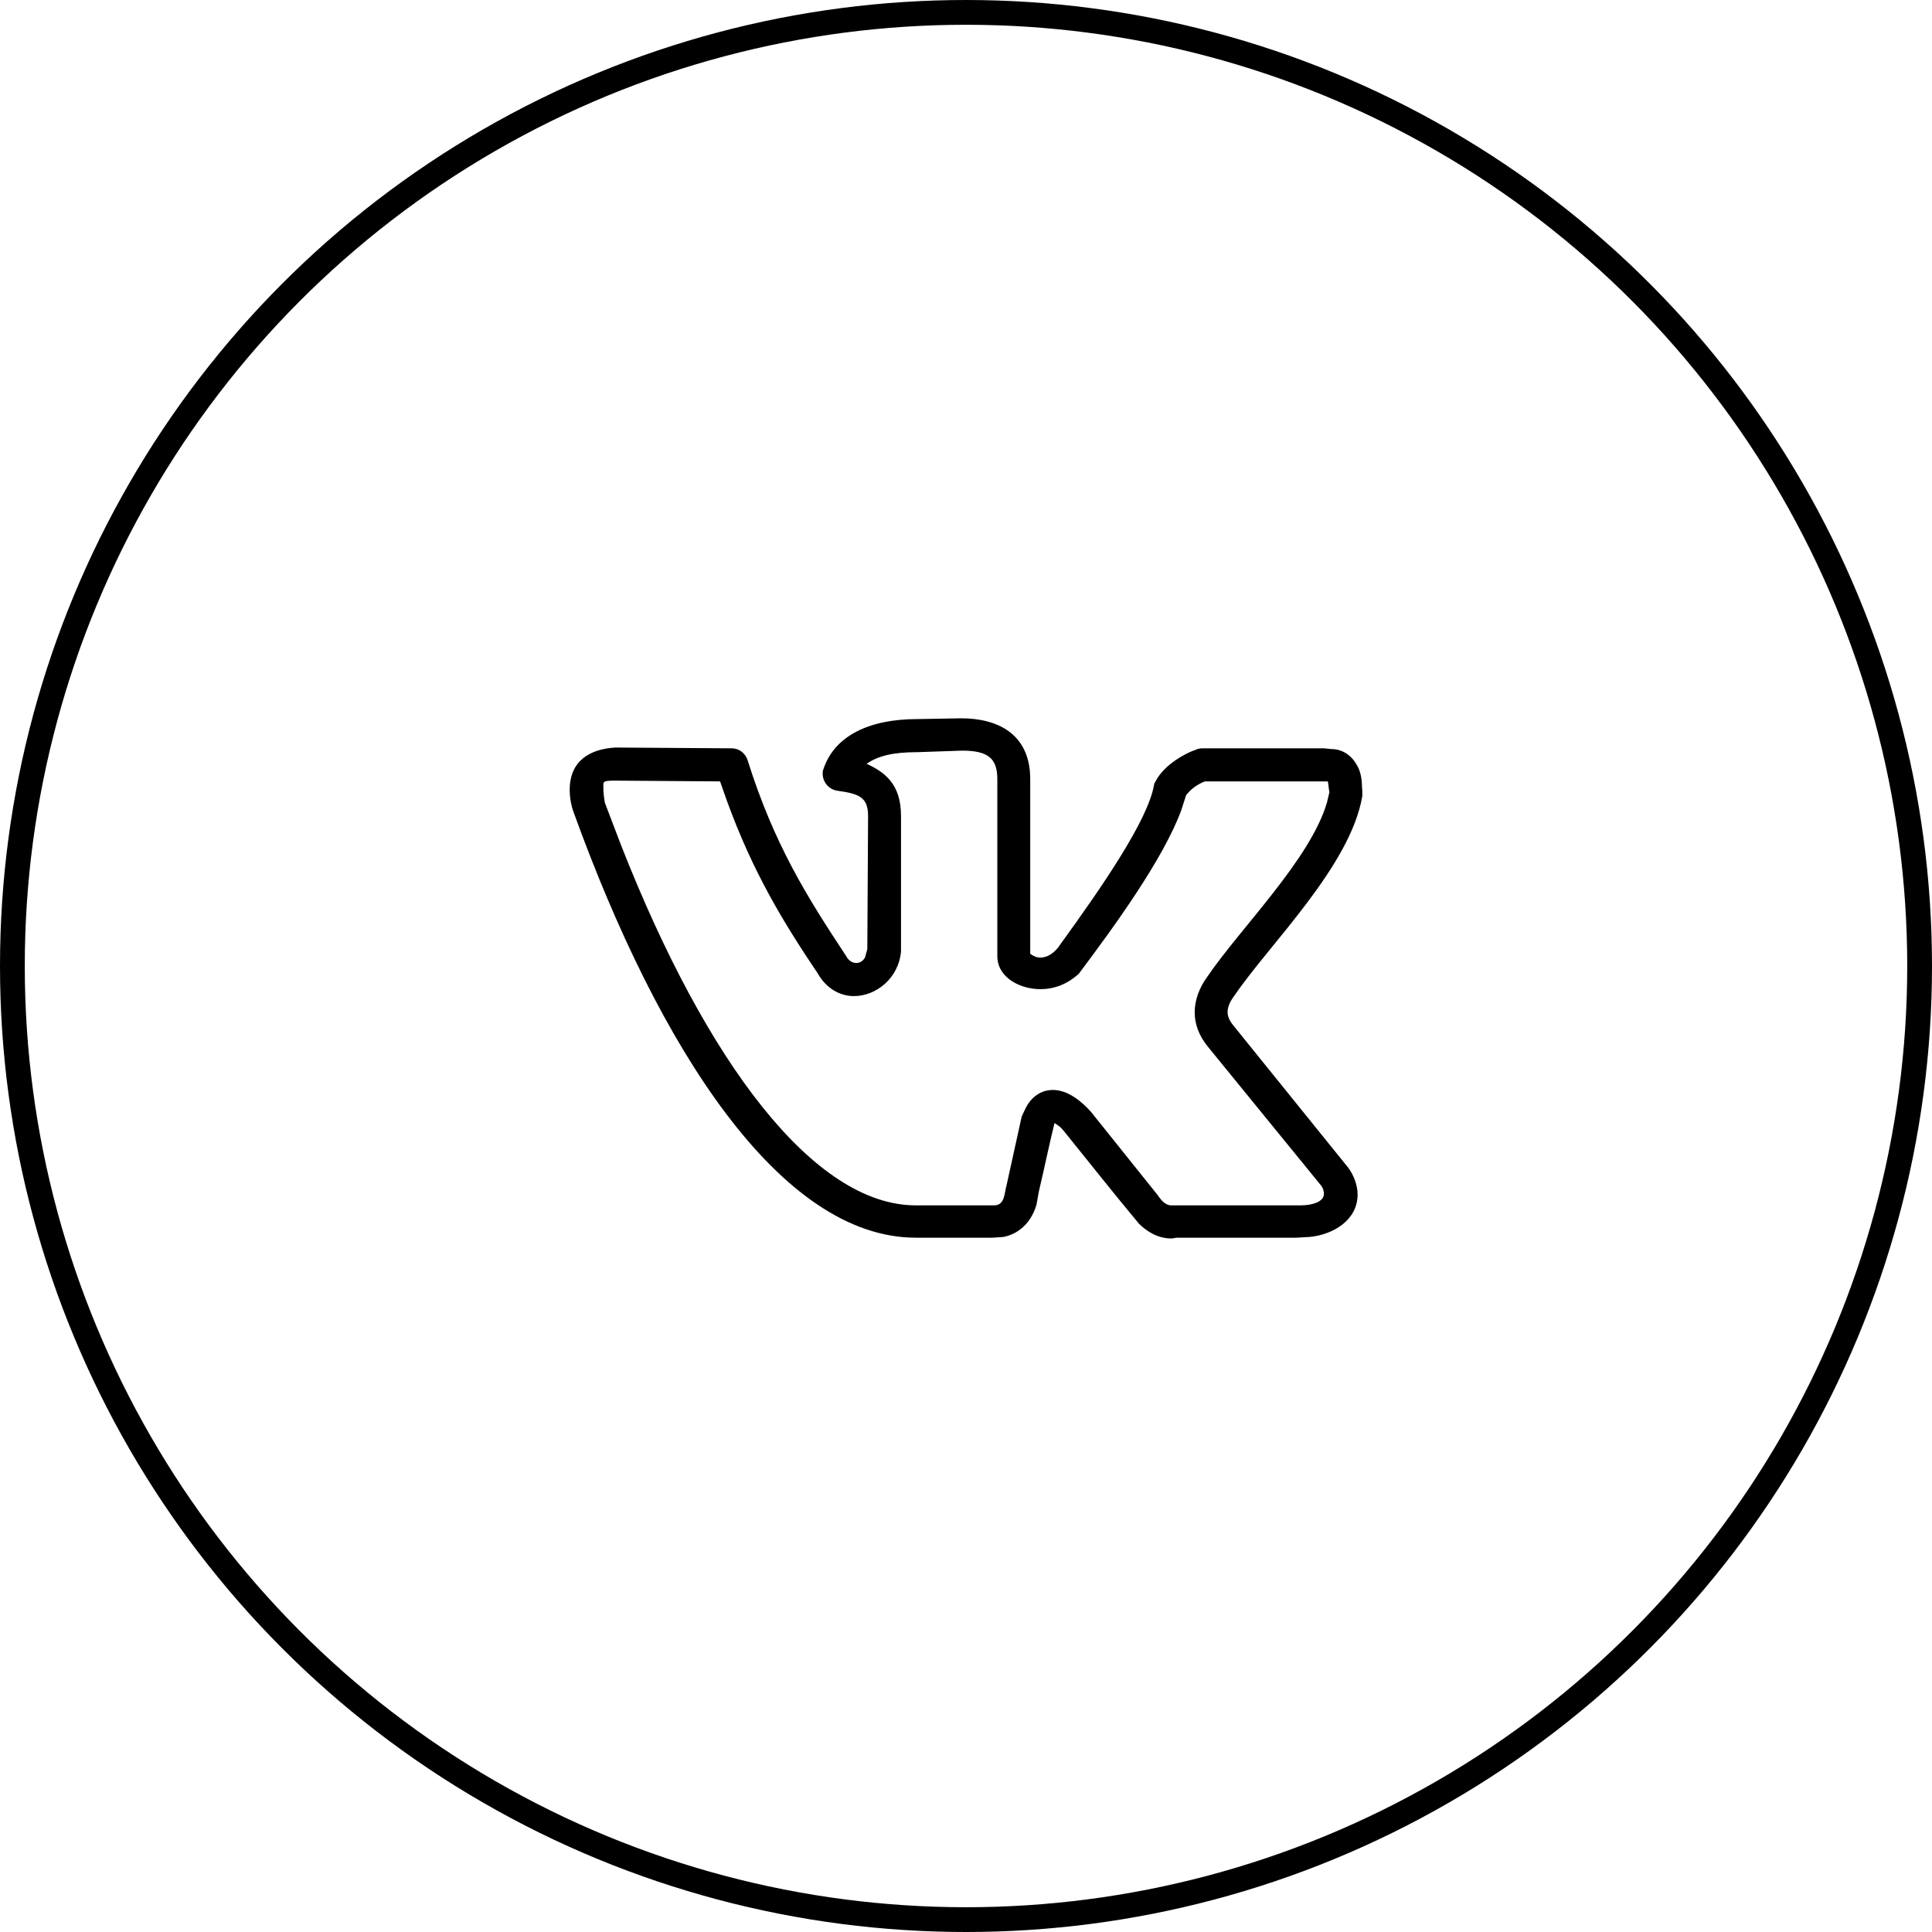 <?xml version="1.0" encoding="UTF-8"?> <svg xmlns="http://www.w3.org/2000/svg" width="78" height="78" viewBox="0 0 78 78" fill="none"> <circle cx="39" cy="39" r="38.5" stroke="black"></circle> <path d="M23 31.889C23 30.709 23.822 30.243 24.834 30.18L29.546 30.212C29.83 30.212 30.083 30.398 30.178 30.677C31.253 34.095 32.581 36.207 34.162 38.599C34.257 38.785 34.415 38.879 34.573 38.879C34.7 38.879 34.826 38.817 34.921 38.661L35.016 38.319L35.047 32.945C35.047 32.169 34.668 32.044 33.783 31.92C33.435 31.858 33.213 31.547 33.213 31.237C33.213 31.175 33.213 31.112 33.245 31.05C33.688 29.715 35.079 29.031 37.039 29.031L38.81 29C40.265 29 41.593 29.621 41.593 31.454V38.506C41.719 38.599 41.846 38.661 42.004 38.661C42.257 38.661 42.573 38.506 42.826 38.102C44.47 35.834 46.336 33.132 46.589 31.703C46.589 31.64 46.621 31.61 46.652 31.547C47 30.864 47.885 30.398 48.265 30.274C48.328 30.243 48.423 30.212 48.549 30.212H53.451L53.767 30.243C54.241 30.243 54.589 30.553 54.747 30.833C55.032 31.268 54.968 31.734 55 31.92V32.138C54.526 34.965 51.237 38.133 49.846 40.183C49.656 40.432 49.561 40.649 49.561 40.867C49.561 41.053 49.656 41.24 49.814 41.426L54.431 47.142C54.684 47.484 54.81 47.888 54.81 48.229C54.81 49.254 53.83 49.845 52.881 49.938L52.344 49.969H47.538C47.443 49.969 47.379 50 47.285 50C46.747 50 46.304 49.72 45.988 49.41C44.976 48.198 43.996 46.956 43.016 45.744C42.826 45.496 42.763 45.465 42.573 45.34C42.352 46.241 42.162 47.173 41.941 48.105L41.846 48.633C41.688 49.192 41.277 49.782 40.518 49.938L40.075 49.969H36.976C31.506 49.969 26.605 42.327 23.158 32.79C23.063 32.541 23 32.2 23 31.889ZM42.004 39.935C41.182 39.935 40.265 39.469 40.265 38.599V31.454C40.265 30.615 39.885 30.305 38.842 30.305L37.039 30.367C36.028 30.367 35.459 30.522 34.984 30.833C35.712 31.175 36.376 31.64 36.376 32.945V38.413C36.281 39.5 35.364 40.215 34.478 40.215C33.877 40.215 33.34 39.873 33.024 39.314C31.601 37.201 30.399 35.213 29.356 32.355L29.071 31.547L24.866 31.516C24.296 31.516 24.36 31.547 24.36 31.827C24.36 32.013 24.391 32.262 24.423 32.417L25.087 34.157C28.534 42.917 32.866 48.664 36.976 48.664H40.138C40.581 48.664 40.549 48.136 40.644 47.825L41.245 45.092C41.371 44.812 41.466 44.564 41.688 44.346C41.941 44.098 42.225 44.004 42.51 44.004C43.111 44.004 43.68 44.47 44.059 44.905L46.747 48.26C46.968 48.602 47.158 48.664 47.285 48.664H52.502C53.008 48.664 53.451 48.509 53.451 48.198C53.451 48.105 53.419 47.981 53.356 47.888L48.771 42.265C48.391 41.799 48.233 41.333 48.233 40.867C48.233 40.37 48.423 39.873 48.739 39.438C50.067 37.481 52.913 34.685 53.577 32.386L53.672 31.982C53.64 31.827 53.64 31.703 53.609 31.547H48.644C48.328 31.672 48.075 31.858 47.885 32.106L47.696 32.697C46.968 34.685 44.976 37.419 43.553 39.314C43.079 39.748 42.541 39.935 42.004 39.935Z" fill="black"></path> </svg> 